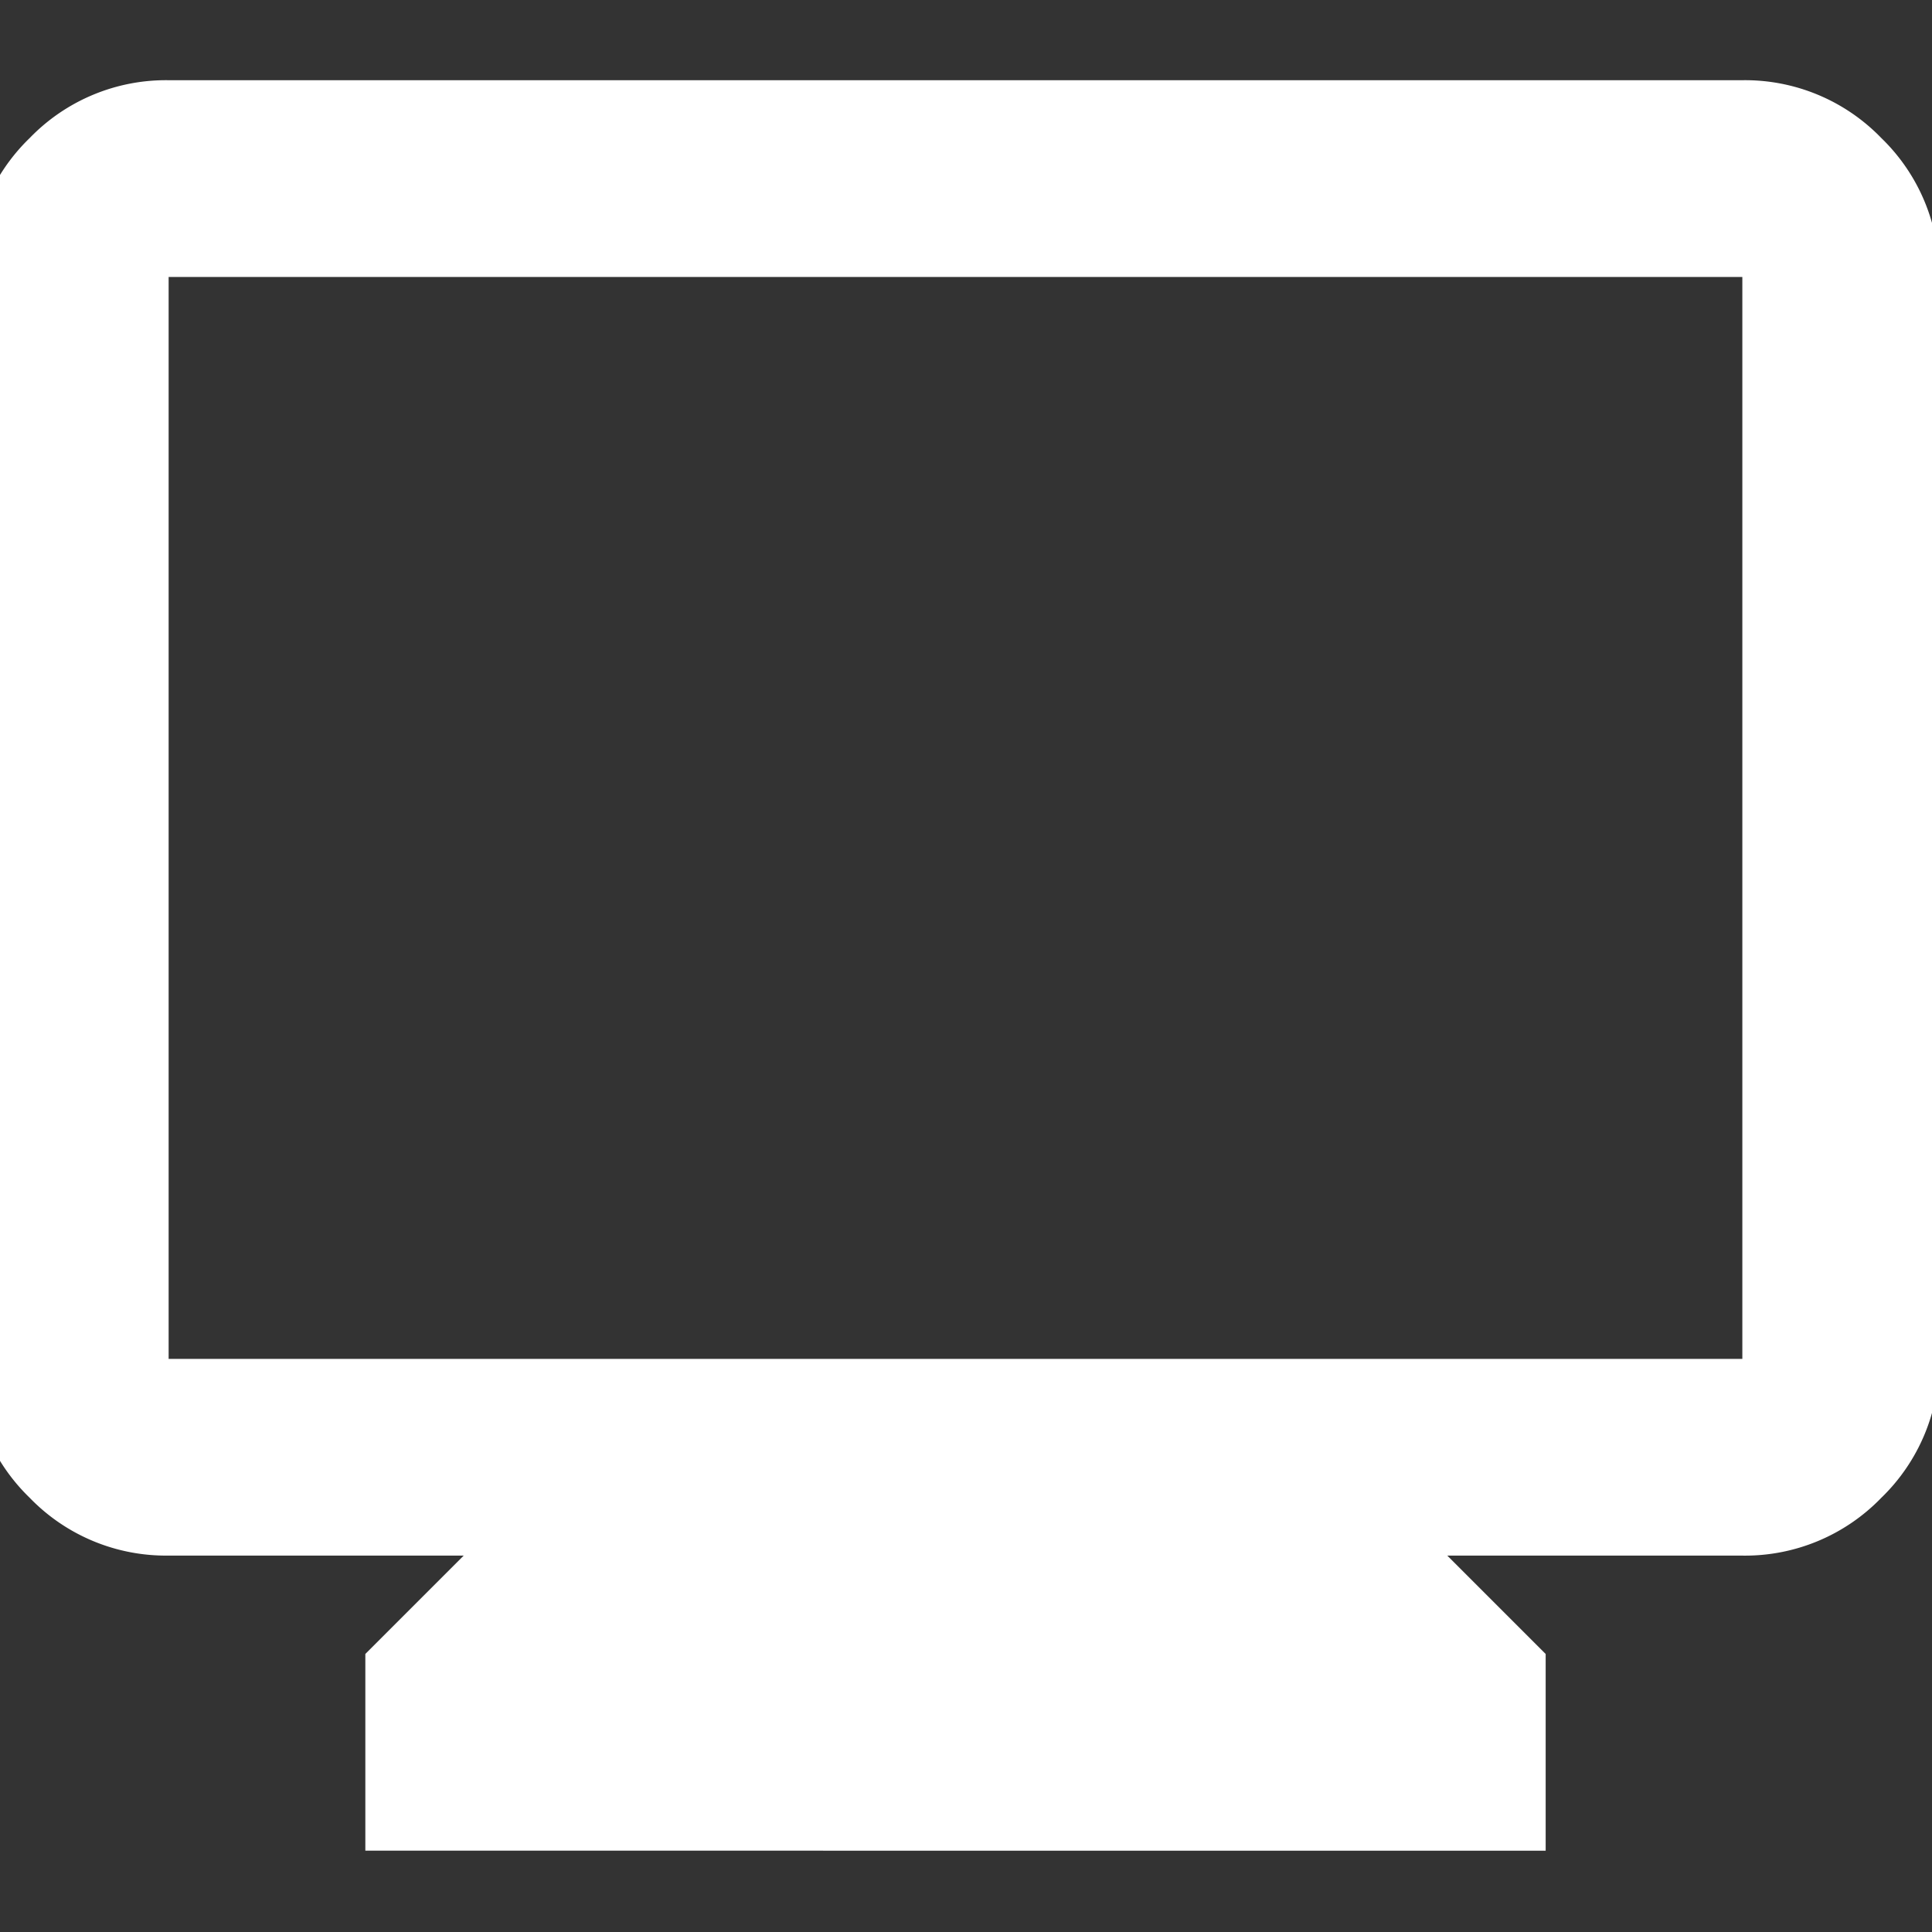 <svg xmlns="http://www.w3.org/2000/svg" xmlns:xlink="http://www.w3.org/1999/xlink" width="60" height="60" viewBox="0 0 60 60"><rect x="0" y="0" width="60" height="60" fill="#333333" stroke="none"/><defs><clipPath id="a"><rect width="60" height="60" transform="translate(0.213 0.328)" fill="#fff" stroke="#707070" stroke-width="1"/></clipPath></defs><g transform="translate(-0.213 -0.328)" clip-path="url(#a)"><path d="M27.218-102.518v-6.109l3.055-3.055H21.109a5.883,5.883,0,0,1-4.315-1.795A5.883,5.883,0,0,1,15-117.791v-33.6a5.883,5.883,0,0,1,1.795-4.315,5.883,5.883,0,0,1,4.315-1.795H69.982a5.883,5.883,0,0,1,4.315,1.795,5.883,5.883,0,0,1,1.795,4.315v33.6a5.883,5.883,0,0,1-1.795,4.315,5.883,5.883,0,0,1-4.315,1.795H60.819l3.055,3.055v6.109Zm-6.109-15.273H69.982v-33.6H21.109Zm0,0v0Z" transform="translate(-15.659 160.32)" fill="#fff"/></g></svg>